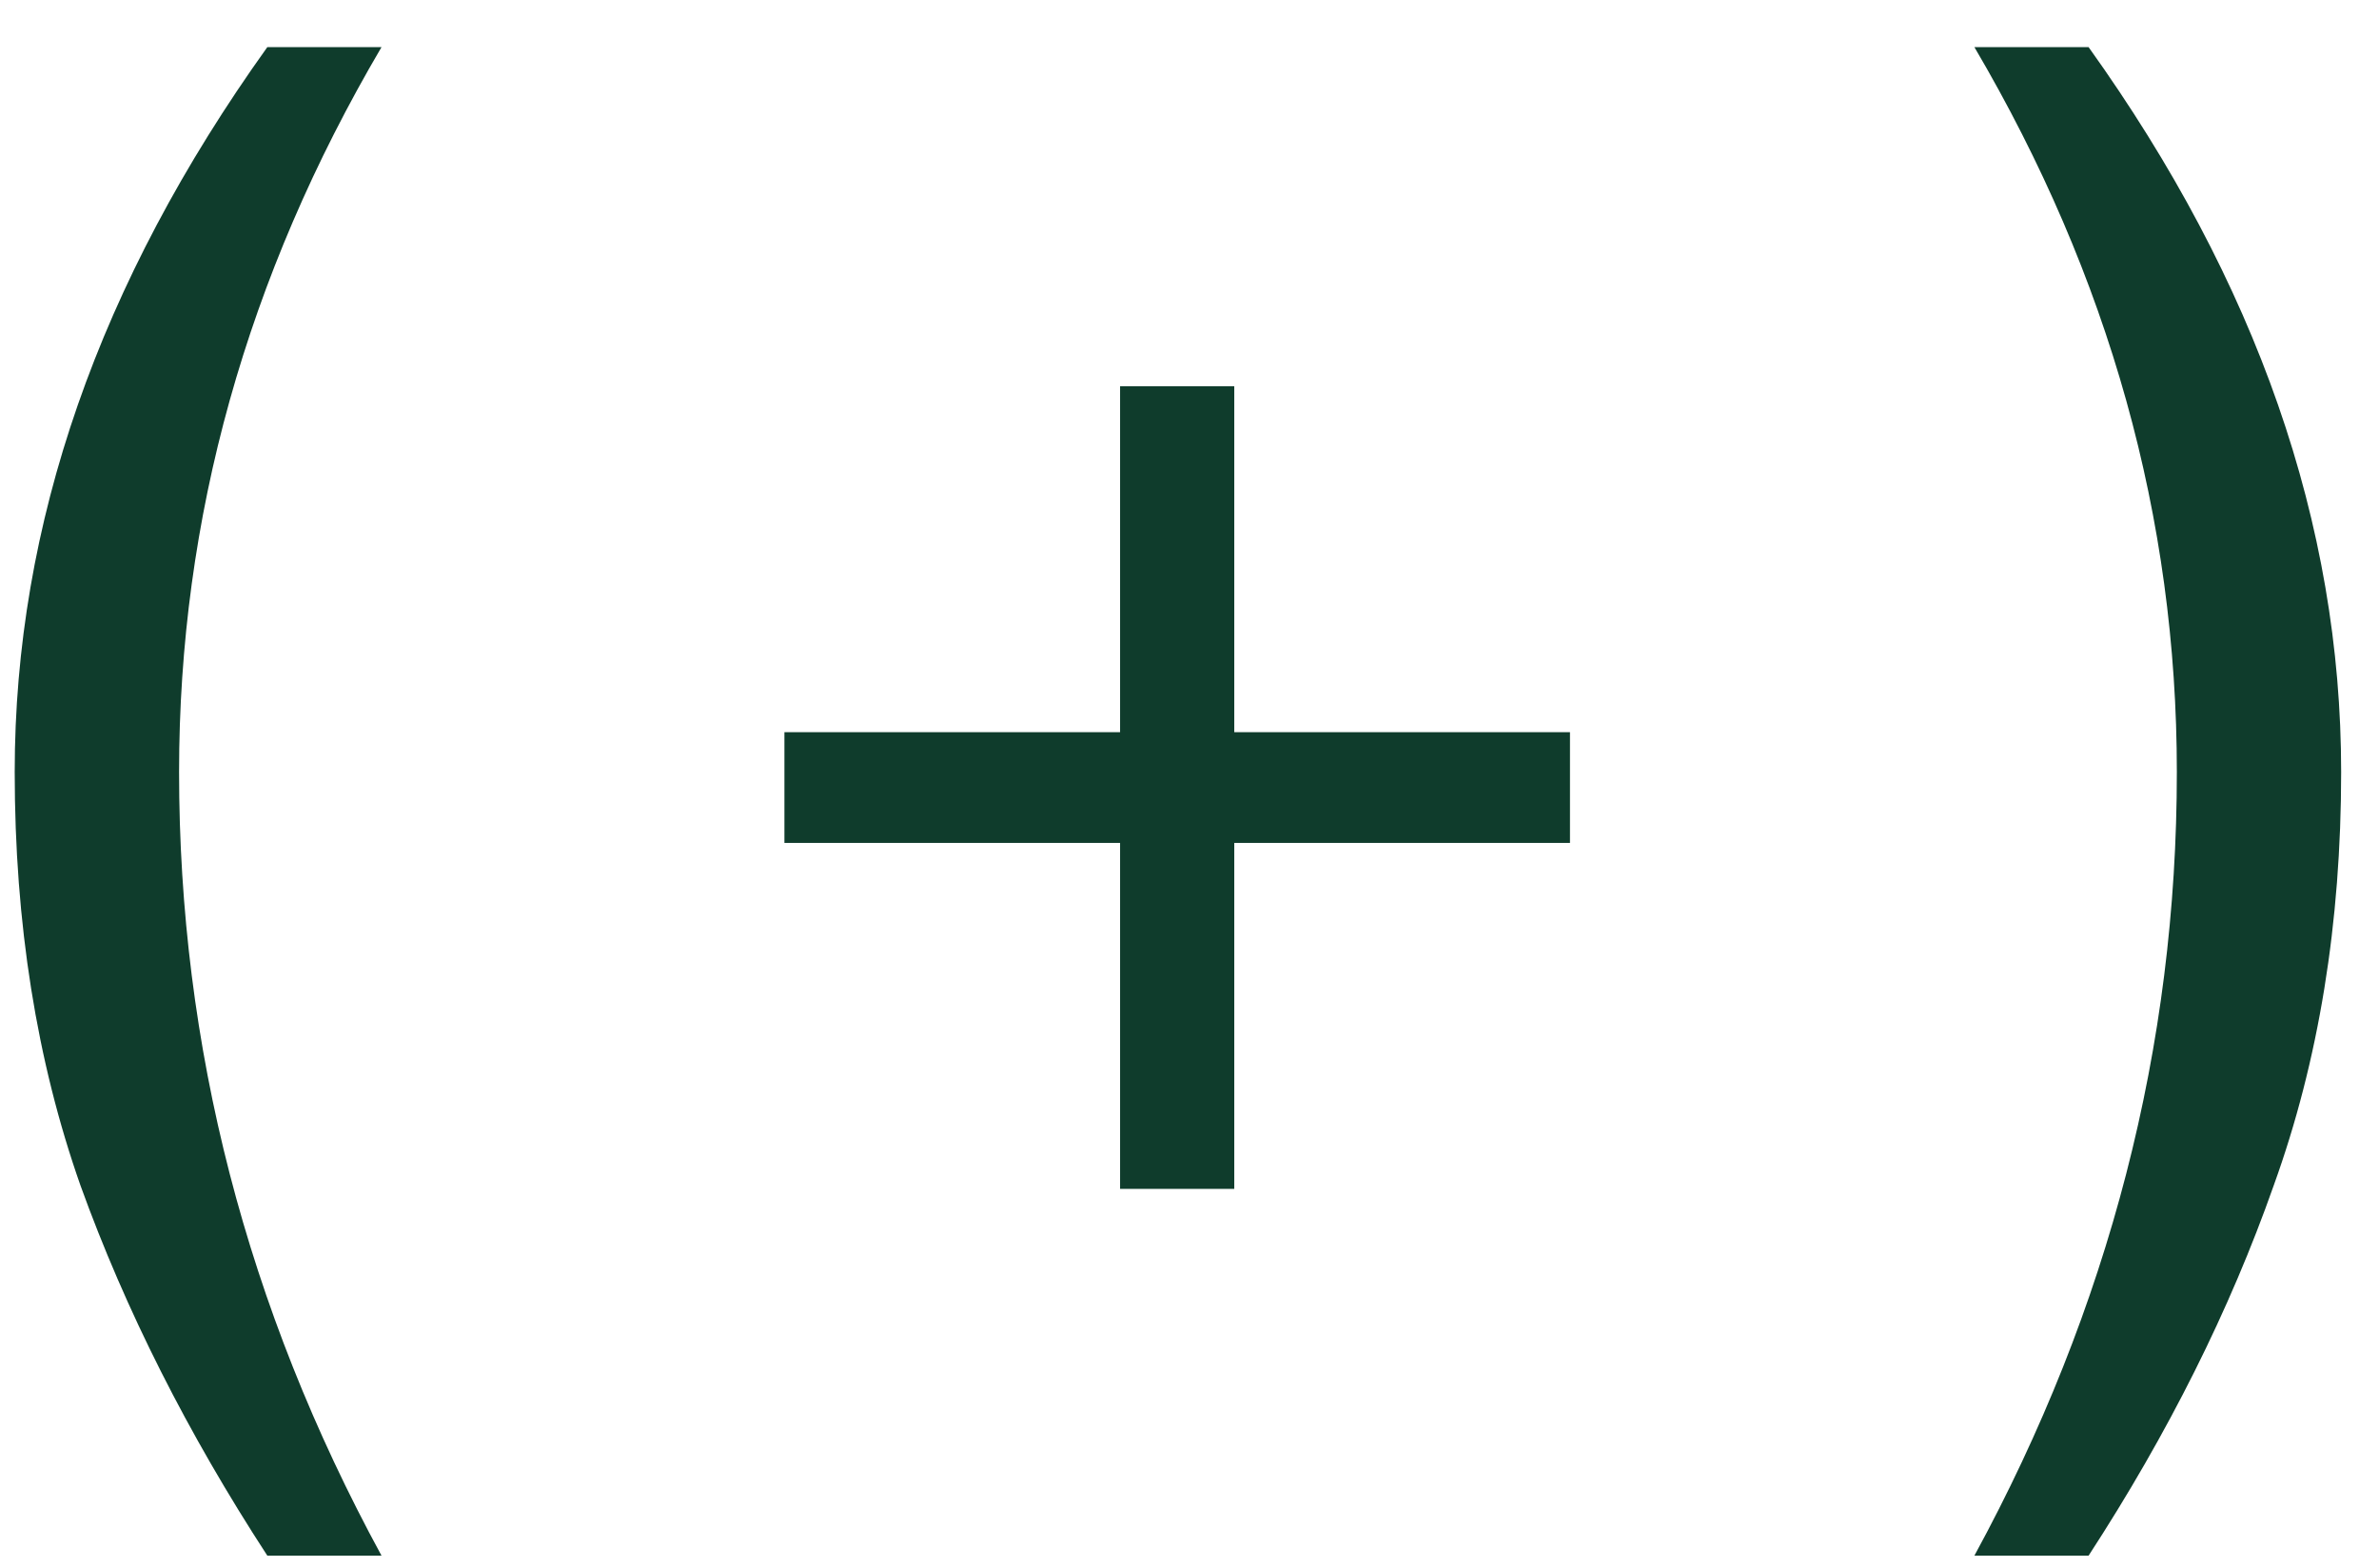 <svg width="44" height="29" viewBox="0 0 44 29" fill="none" xmlns="http://www.w3.org/2000/svg">
<path d="M4.944 28.776C3.472 26.515 2.32 24.232 1.488 21.928C0.677 19.624 0.272 17.075 0.272 14.28C0.272 9.693 1.829 5.224 4.944 0.872H7.056C4.56 5.117 3.312 9.587 3.312 14.28C3.312 19.357 4.56 24.189 7.056 28.776H4.944ZM14.508 15.592V13.544H20.716V7.144H22.828V13.544H29.037V15.592H22.828V21.992H20.716V15.592H14.508ZM36.517 28.776C39.013 24.189 40.261 19.357 40.261 14.28C40.261 9.587 39.013 5.117 36.517 0.872H38.629C41.743 5.224 43.3 9.693 43.3 14.28C43.3 17.075 42.885 19.624 42.053 21.928C41.242 24.232 40.1 26.515 38.629 28.776H36.517Z" fill="#0F3C2C"/>
</svg>
